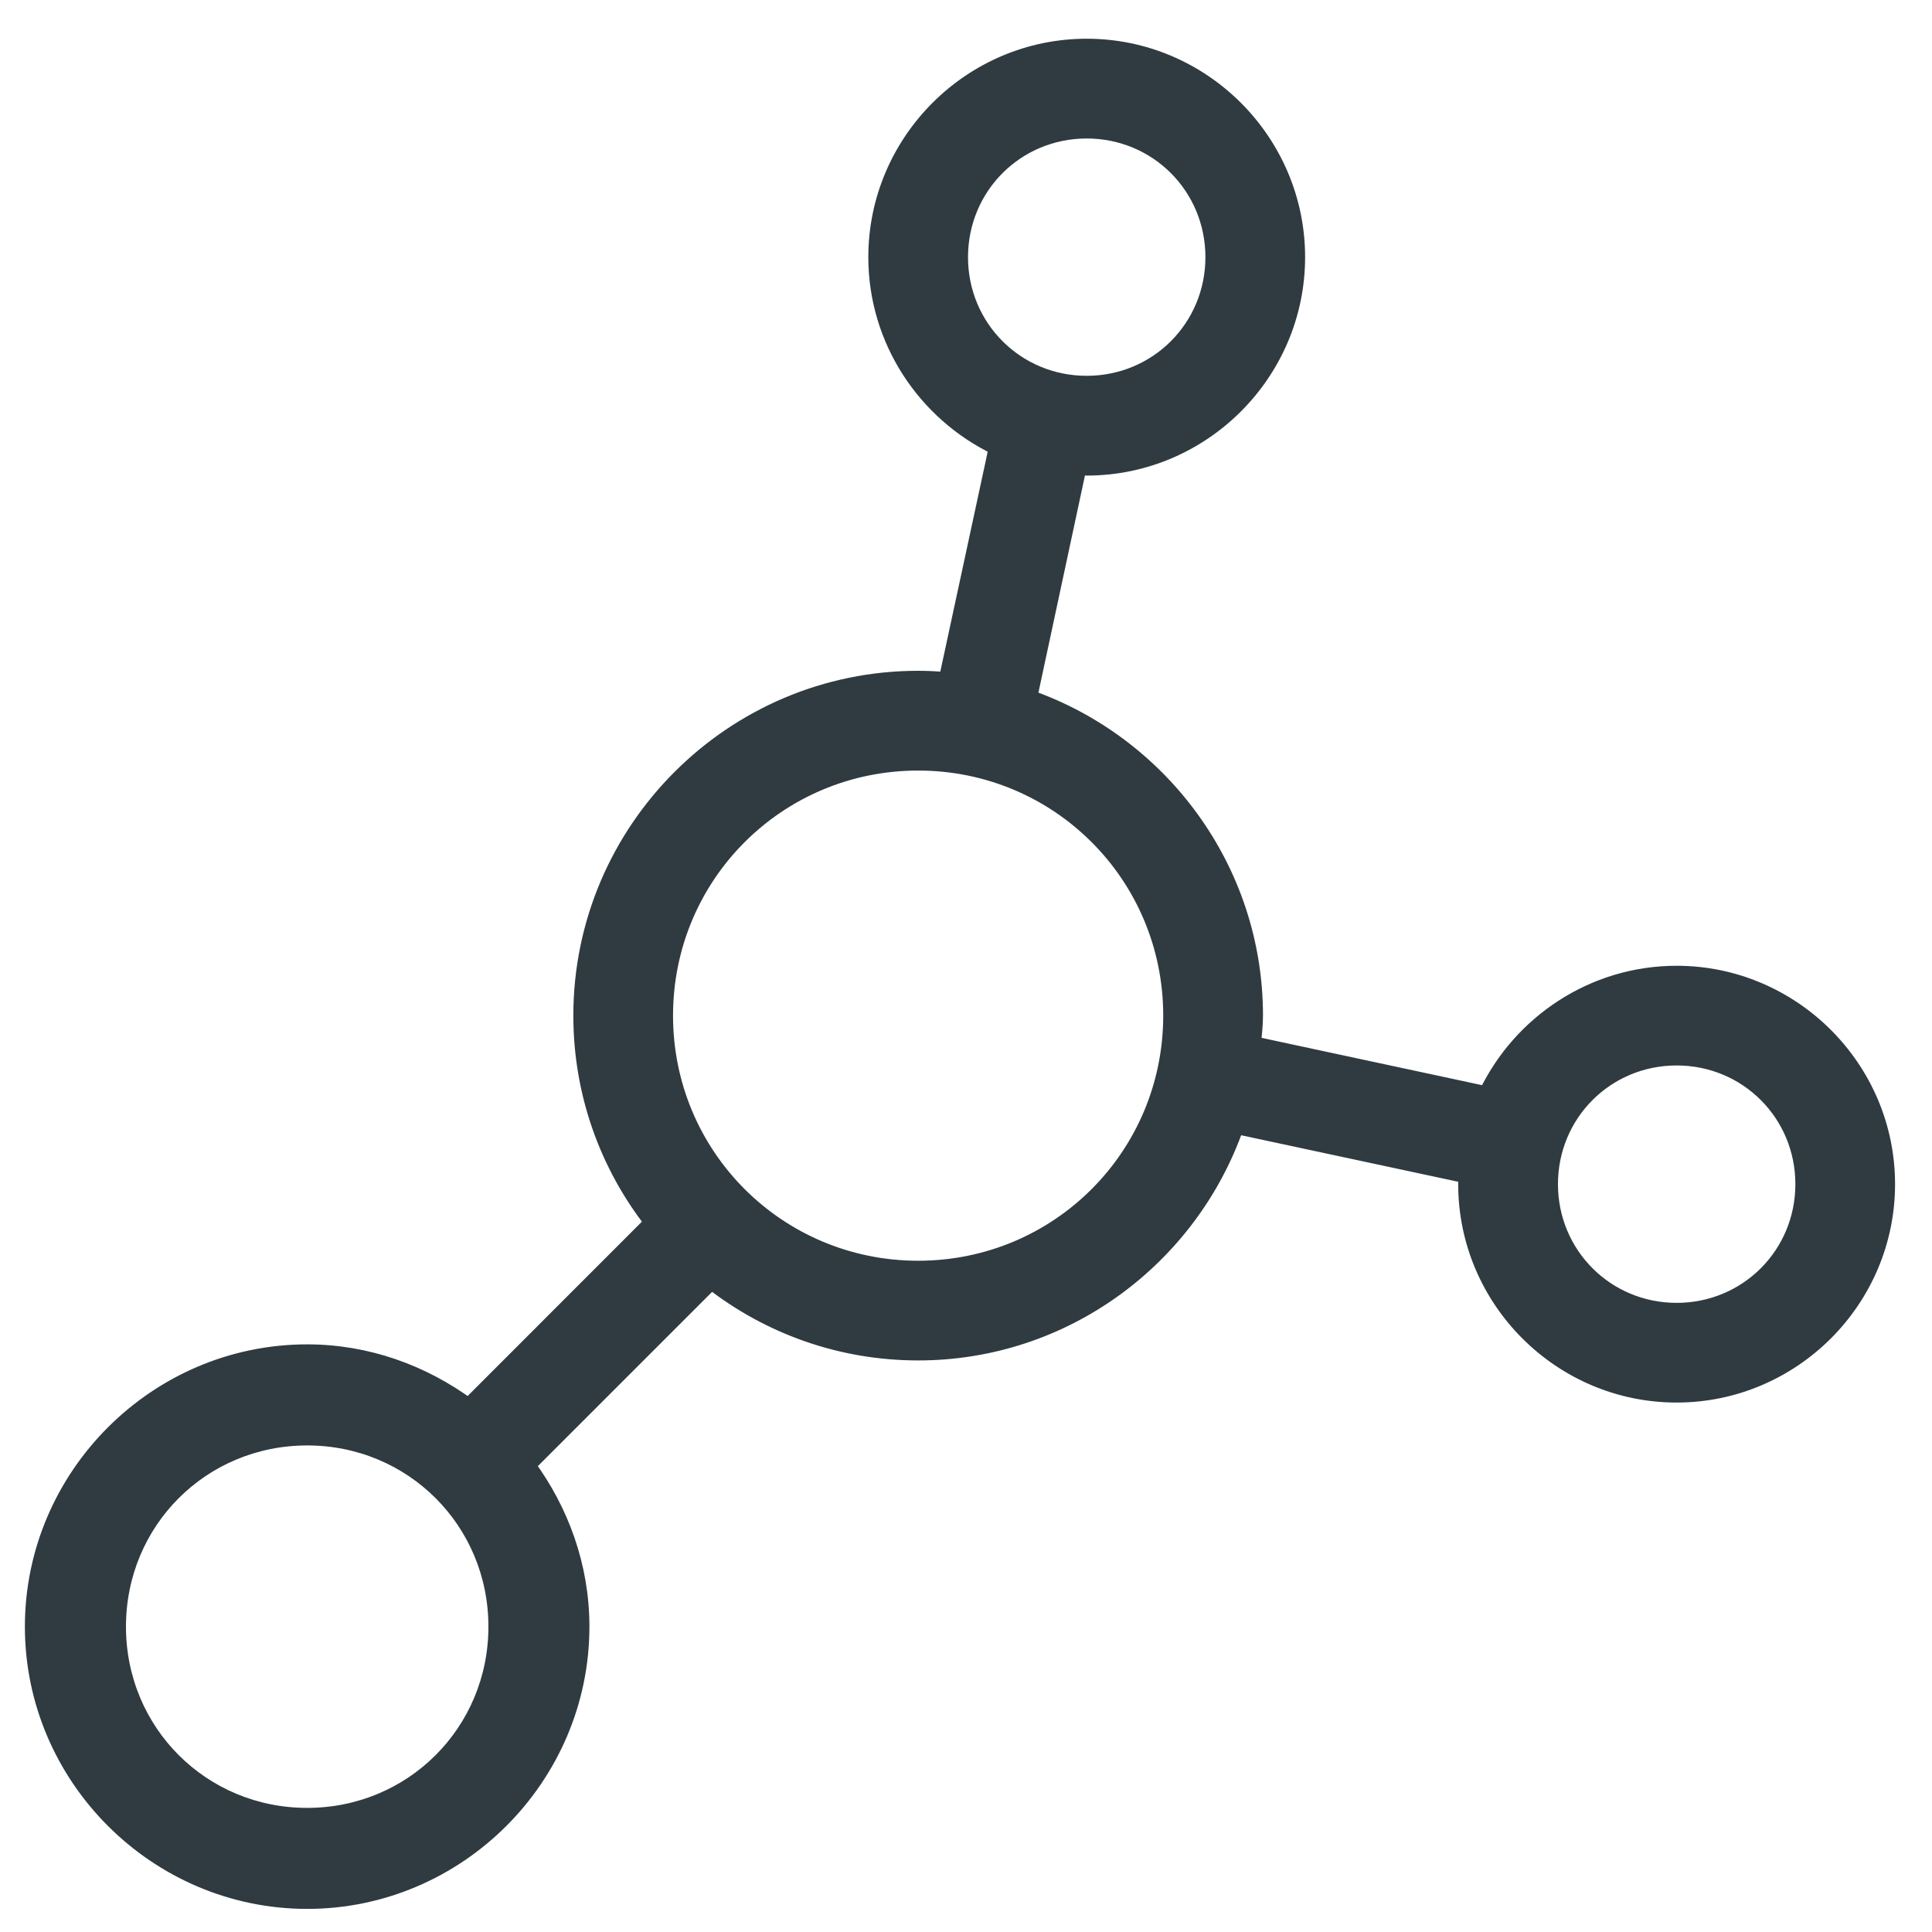 <svg width="25" height="25" viewBox="0 0 25 25" fill="none" xmlns="http://www.w3.org/2000/svg">
<path d="M14.062 0.601C12.563 0.601 11.336 1.828 11.336 3.328C11.336 4.409 11.976 5.35 12.895 5.79L12.247 8.797C12.126 8.787 12.005 8.78 11.881 8.78C9.478 8.78 7.519 10.739 7.519 13.142C7.519 14.149 7.862 15.078 8.439 15.817L6.062 18.195C5.474 17.763 4.755 17.496 3.975 17.496C2.024 17.496 0.422 19.098 0.422 21.049C0.422 22.999 2.024 24.601 3.975 24.601C5.925 24.601 7.527 22.999 7.527 21.049C7.527 20.268 7.261 19.549 6.829 18.961L9.206 16.584C9.945 17.161 10.874 17.504 11.881 17.504C13.782 17.504 15.401 16.275 15.996 14.574L18.978 15.213C18.976 15.249 18.969 15.286 18.969 15.323C18.969 16.823 20.196 18.049 21.695 18.049C23.195 18.049 24.422 16.823 24.422 15.323C24.422 13.824 23.195 12.597 21.695 12.597C20.614 12.597 19.673 13.237 19.233 14.156L16.217 13.509C16.228 13.387 16.243 13.267 16.243 13.142C16.243 11.244 15.018 9.624 13.321 9.027L13.96 6.045C13.994 6.046 14.028 6.054 14.062 6.054C15.561 6.054 16.788 4.827 16.788 3.328C16.788 1.828 15.561 0.601 14.062 0.601L14.062 0.601ZM14.062 1.692C14.972 1.692 15.698 2.418 15.698 3.328C15.698 4.237 14.972 4.963 14.062 4.963C13.152 4.963 12.426 4.237 12.426 3.328C12.426 2.418 13.152 1.692 14.062 1.692V1.692ZM11.881 9.871C13.694 9.871 15.152 11.329 15.152 13.142C15.152 14.955 13.694 16.414 11.881 16.414C10.068 16.414 8.609 14.955 8.609 13.142C8.609 11.329 10.068 9.871 11.881 9.871ZM21.696 13.687C22.606 13.687 23.332 14.413 23.332 15.323C23.332 16.233 22.606 16.959 21.696 16.959C20.786 16.959 20.06 16.233 20.06 15.323C20.06 14.413 20.786 13.687 21.696 13.687ZM3.975 18.604C5.336 18.604 6.42 19.687 6.42 21.049C6.42 22.41 5.336 23.494 3.975 23.494C2.613 23.494 1.53 22.41 1.53 21.049C1.53 19.687 2.613 18.604 3.975 18.604Z" fill="#2F3B40" stroke="#2F3B40" stroke-width="0.2"/>
</svg>

